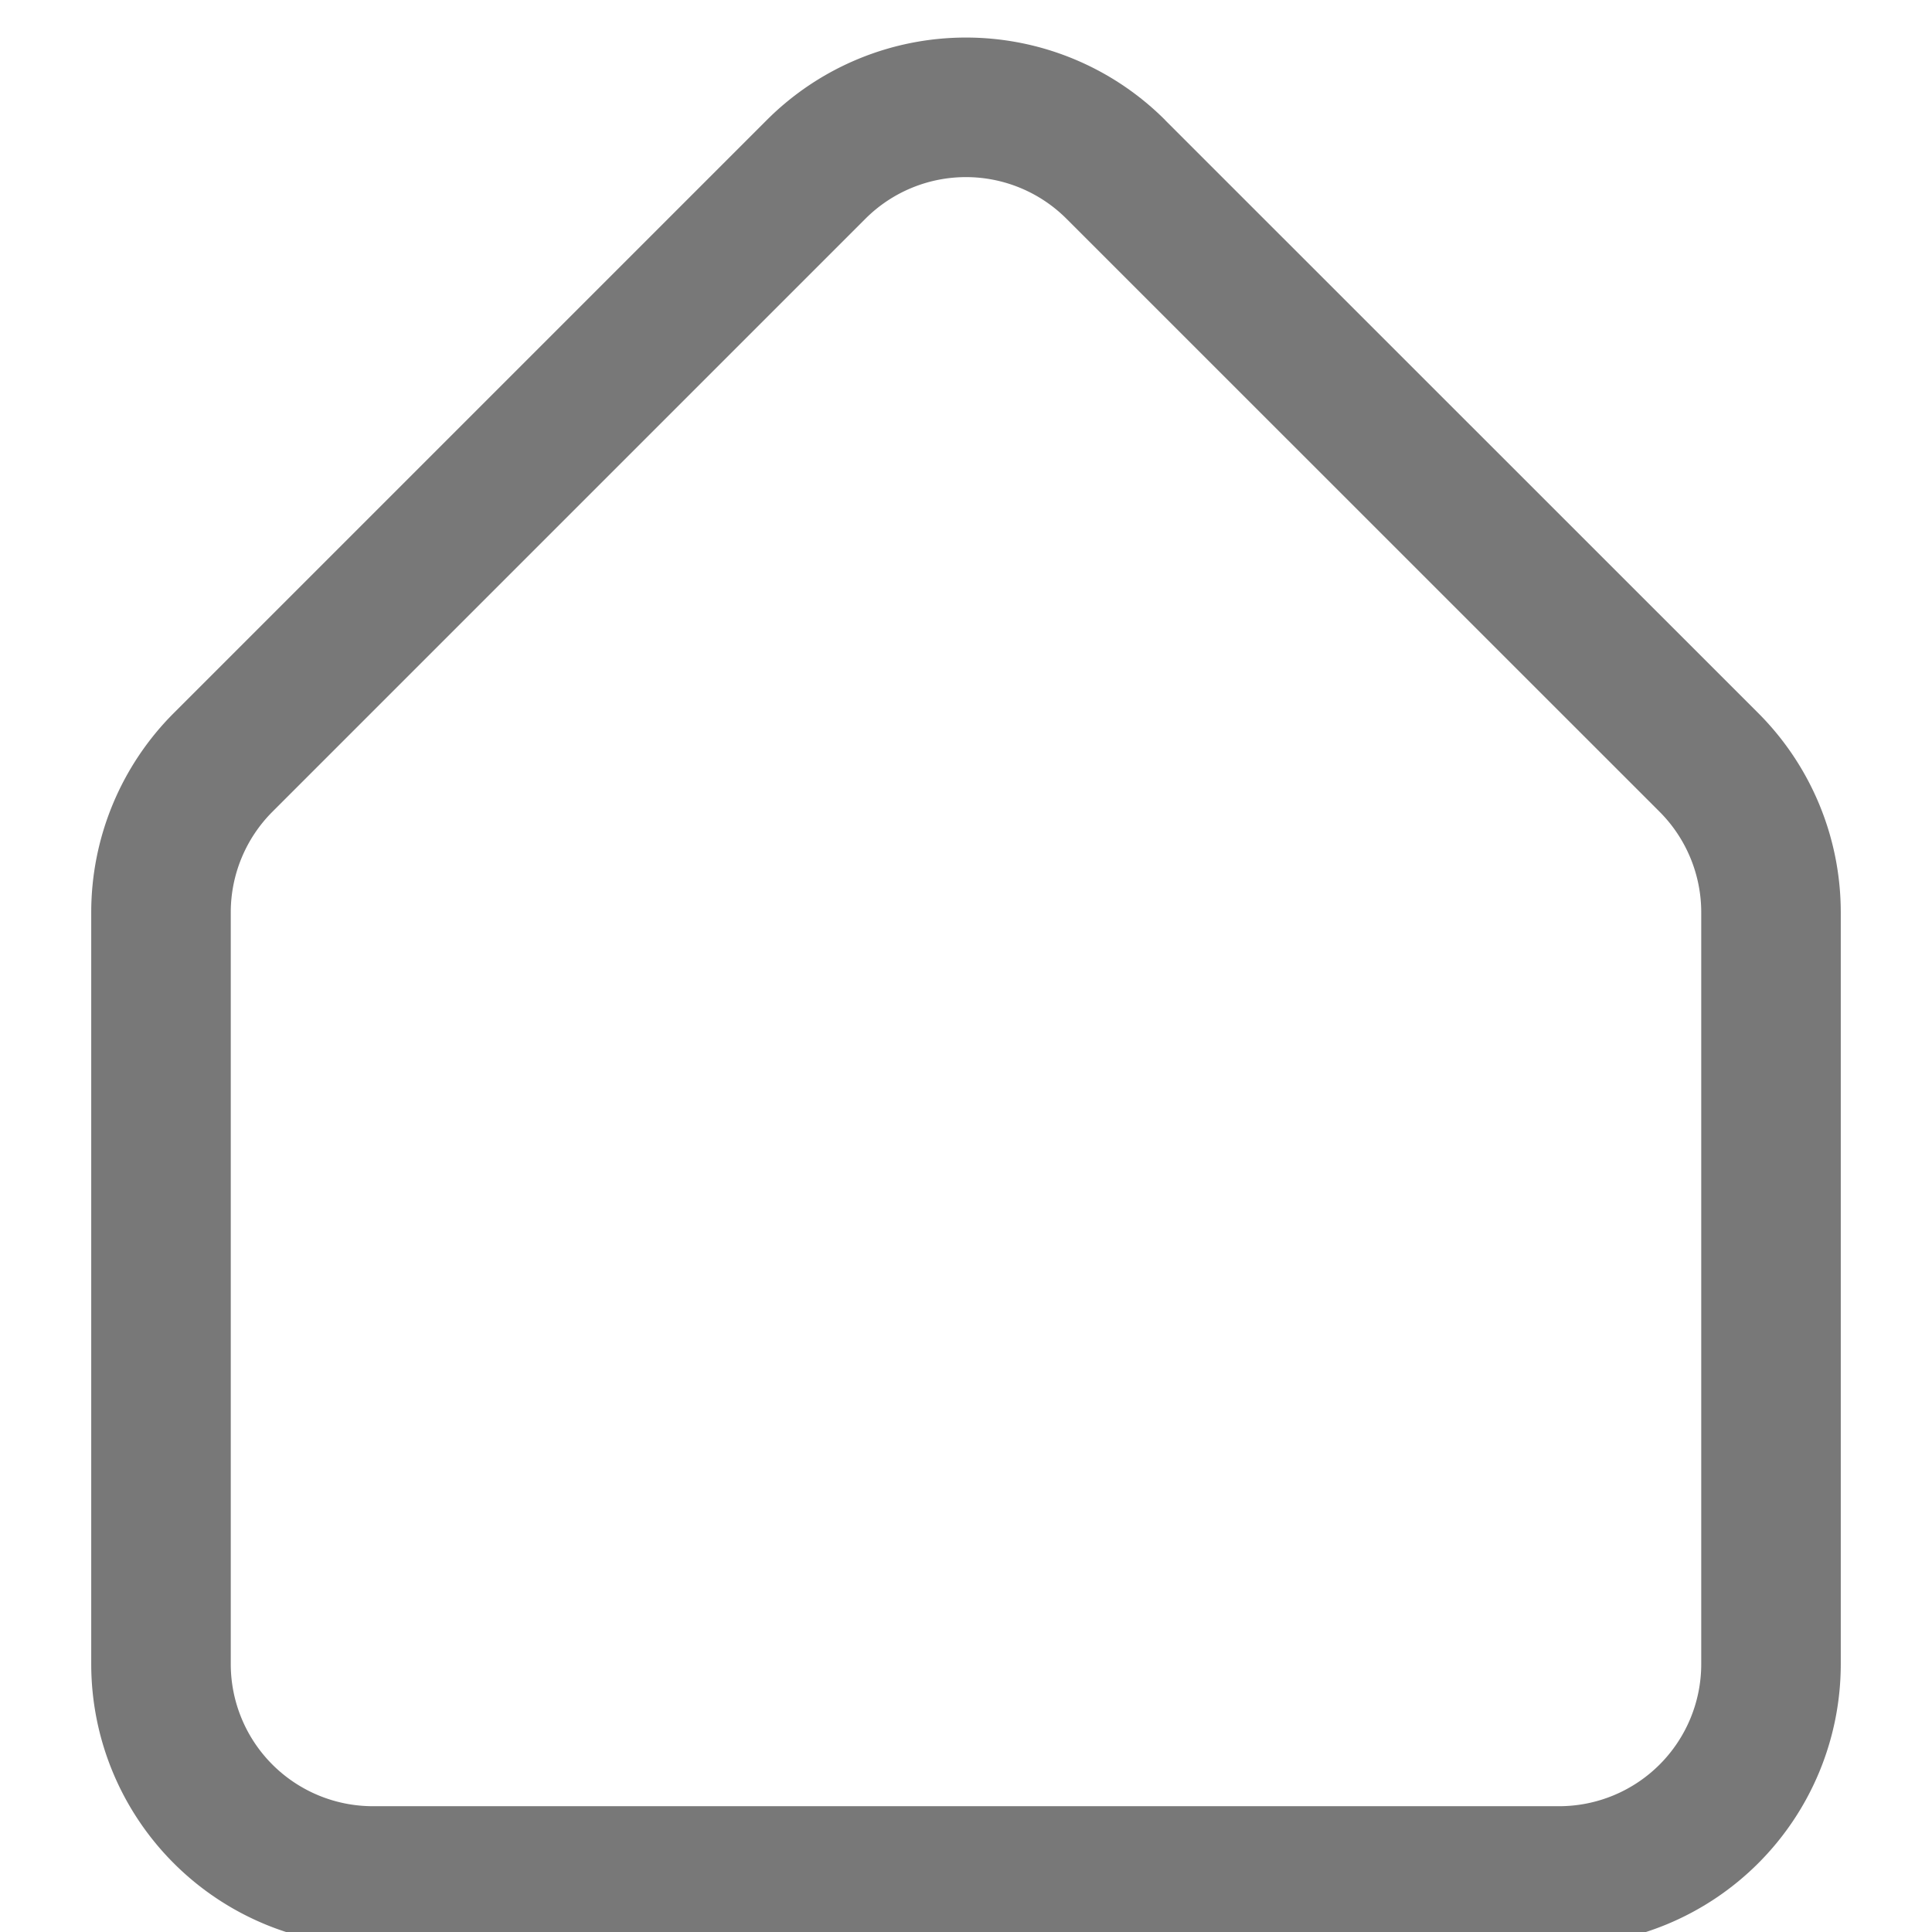 <svg width="36" height="36" fill="none" xmlns="http://www.w3.org/2000/svg"><g clip-path="url(#clip0_605_1033)"><path fill-rule="evenodd" clip-rule="evenodd" d="M21.71 2.238l11.053 11.05A5.252 5.252 0 0134.3 17v14.007a5.249 5.249 0 01-5.248 5.249H6.948A5.249 5.249 0 011.7 31.007V17c0-1.392.553-2.728 1.538-3.713l11.05-11.05a5.249 5.249 0 017.423 0zm-1.838 1.838a2.649 2.649 0 00-3.746 0l-11.05 11.05A2.652 2.652 0 004.3 17v14.007a2.649 2.649 0 002.648 2.649h22.104a2.649 2.649 0 002.648-2.649V17c0-.703-.28-1.378-.776-1.874L19.872 4.076z" fill="#787878"/></g><defs><clipPath id="clip0_605_1033"><path fill="#fff" d="M0 0h36v36H0z"/></clipPath></defs></svg>